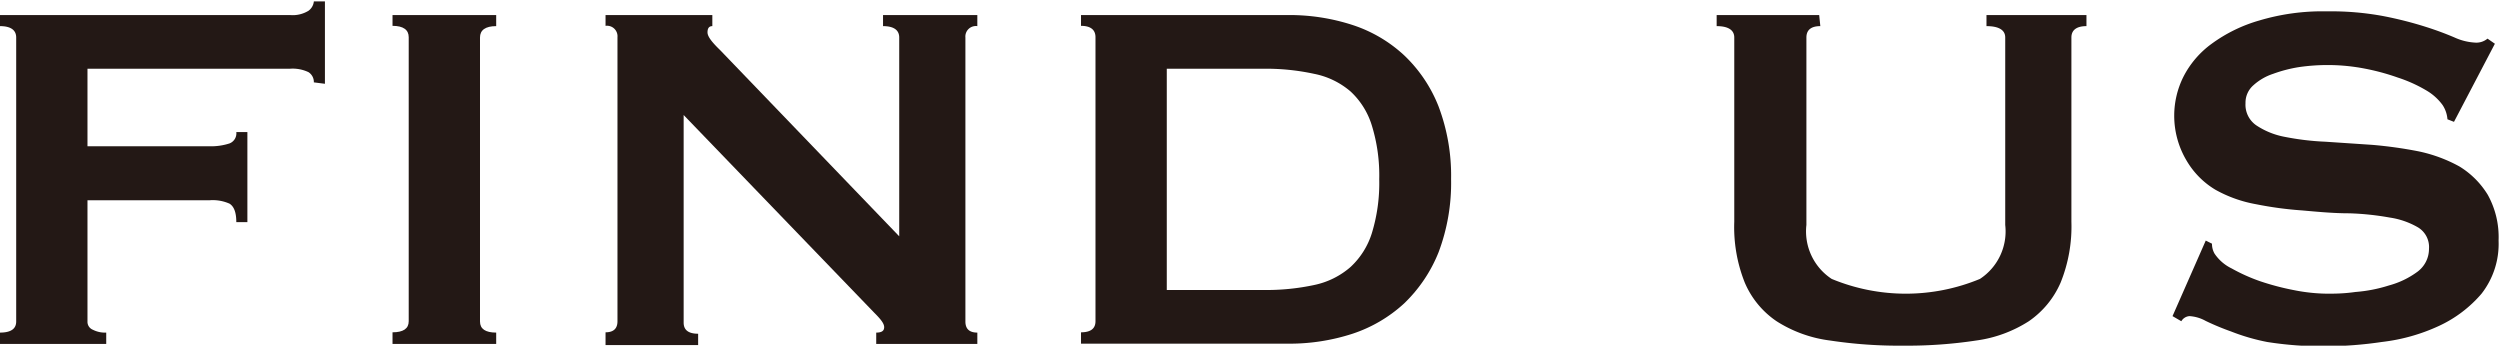 <svg viewBox="0 0 88.02 12.17" xmlns="http://www.w3.org/2000/svg"><g fill="#231815" transform="translate(-1.45 -4.95)"><path d="m12.5 7.85a.41.41 0 0 0 -.19-.36 1.29 1.29 0 0 0 -.65-.12h-7.13v2.73h4.31a2.09 2.09 0 0 0 .69-.1.38.38 0 0 0 .24-.4h.39v3.17h-.39c0-.34-.08-.55-.24-.65a1.45 1.45 0 0 0 -.69-.12h-4.31v4.27a.3.3 0 0 0 .19.29.94.94 0 0 0 .47.1v.4h-3.74v-.4q.57 0 .57-.39v-10c0-.26-.19-.4-.57-.4v-.39h10.21a1.07 1.07 0 0 0 .65-.15.46.46 0 0 0 .19-.33h.39v2.9z"/><path d="m15.27 16.65q.57 0 .57-.39v-10c0-.26-.19-.4-.57-.4v-.38h3.65v.39c-.38 0-.57.14-.57.4v10q0 .39.57.39v.4h-3.65z"/><path d="m22.77 16.65q.42 0 .42-.39v-10a.37.37 0 0 0 -.42-.4v-.38h3.76v.39c-.12 0-.17.08-.17.22s.14.33.44.62l6.31 6.56v-7c0-.26-.19-.4-.57-.4v-.39h3.32v.39a.37.37 0 0 0 -.42.4v10q0 .39.42.39v.4h-3.56v-.4c.19 0 .28-.06.28-.19s-.12-.28-.35-.51l-6.71-6.96v7.31q0 .39.51.39v.4h-3.26z"/><path d="m46.82 5.48a7.17 7.17 0 0 1 2.25.35 4.9 4.9 0 0 1 1.82 1.07 5 5 0 0 1 1.21 1.8 6.89 6.89 0 0 1 .44 2.56 6.91 6.91 0 0 1 -.44 2.57 5.14 5.14 0 0 1 -1.21 1.8 5 5 0 0 1 -1.82 1.07 7.17 7.17 0 0 1 -2.25.35h-7.31v-.4q.51 0 .51-.39v-10c0-.26-.17-.4-.51-.4v-.38zm-.88 9.68a8 8 0 0 0 1.8-.18 2.81 2.81 0 0 0 1.26-.63 2.73 2.73 0 0 0 .75-1.19 6 6 0 0 0 .26-1.9 5.94 5.94 0 0 0 -.26-1.89 2.71 2.71 0 0 0 -.75-1.2 2.79 2.79 0 0 0 -1.28-.62 8 8 0 0 0 -1.8-.18h-3.39v7.79z"/><path d="m65.54 5.87c-.33 0-.49.14-.49.4v6.6a2 2 0 0 0 .89 1.9 6.81 6.81 0 0 0 5.22 0 2 2 0 0 0 .89-1.9v-6.6c0-.26-.22-.4-.66-.4v-.39h3.52v.39c-.35 0-.53.14-.53.4v6.49a5.27 5.27 0 0 1 -.38 2.14 3.18 3.18 0 0 1 -1.12 1.36 4.56 4.56 0 0 1 -1.86.68 16.25 16.25 0 0 1 -2.57.18 16.21 16.21 0 0 1 -2.56-.18 4.56 4.56 0 0 1 -1.89-.68 3.11 3.11 0 0 1 -1.12-1.36 5.27 5.27 0 0 1 -.37-2.14v-6.49c0-.26-.21-.4-.62-.4v-.39h3.61z"/><path d="m79.11 13.42.22.11a.68.68 0 0 0 .09.35 1.52 1.52 0 0 0 .6.52 6.25 6.25 0 0 0 1 .45 9.07 9.07 0 0 0 1.22.32 6.23 6.23 0 0 0 1.14.12c.25 0 .58 0 1-.06a5.16 5.16 0 0 0 1.18-.23 3 3 0 0 0 1-.48 1 1 0 0 0 .41-.81.81.81 0 0 0 -.38-.75 2.78 2.78 0 0 0 -1-.35 9.67 9.67 0 0 0 -1.43-.15c-.54 0-1.08-.05-1.64-.1a12.68 12.68 0 0 1 -1.64-.22 4.58 4.58 0 0 1 -1.43-.51 2.9 2.9 0 0 1 -1-1 3.09 3.09 0 0 1 -.45-1.63 3.07 3.07 0 0 1 .32-1.34 3.27 3.27 0 0 1 1-1.17 5.31 5.31 0 0 1 1.68-.82 7.75 7.75 0 0 1 2.38-.32 10 10 0 0 1 2 .17 13.32 13.32 0 0 1 1.49.38 11.05 11.05 0 0 1 1 .37 2 2 0 0 0 .72.18.61.61 0 0 0 .44-.14l.26.18-1.44 2.75-.23-.09a1.06 1.06 0 0 0 -.17-.5 1.88 1.88 0 0 0 -.58-.52 5 5 0 0 0 -1-.45 7.93 7.93 0 0 0 -1.19-.32 6.83 6.83 0 0 0 -1.27-.12 7.05 7.05 0 0 0 -1 .07 4.86 4.86 0 0 0 -.93.24 1.93 1.93 0 0 0 -.69.4.81.81 0 0 0 -.28.63.88.88 0 0 0 .39.79 2.7 2.7 0 0 0 1 .4 9.36 9.36 0 0 0 1.43.17l1.64.11a15 15 0 0 1 1.64.23 5.17 5.17 0 0 1 1.43.53 3 3 0 0 1 1 1 3.07 3.07 0 0 1 .38 1.61 2.85 2.85 0 0 1 -.6 1.87 4.4 4.4 0 0 1 -1.51 1.14 6.56 6.56 0 0 1 -2 .56 13.6 13.6 0 0 1 -1.94.15 12.25 12.25 0 0 1 -2.1-.15 7.23 7.23 0 0 1 -1.27-.37 9 9 0 0 1 -.89-.37 1.34 1.34 0 0 0 -.57-.17.36.36 0 0 0 -.29.18l-.31-.18z"/></g></svg>